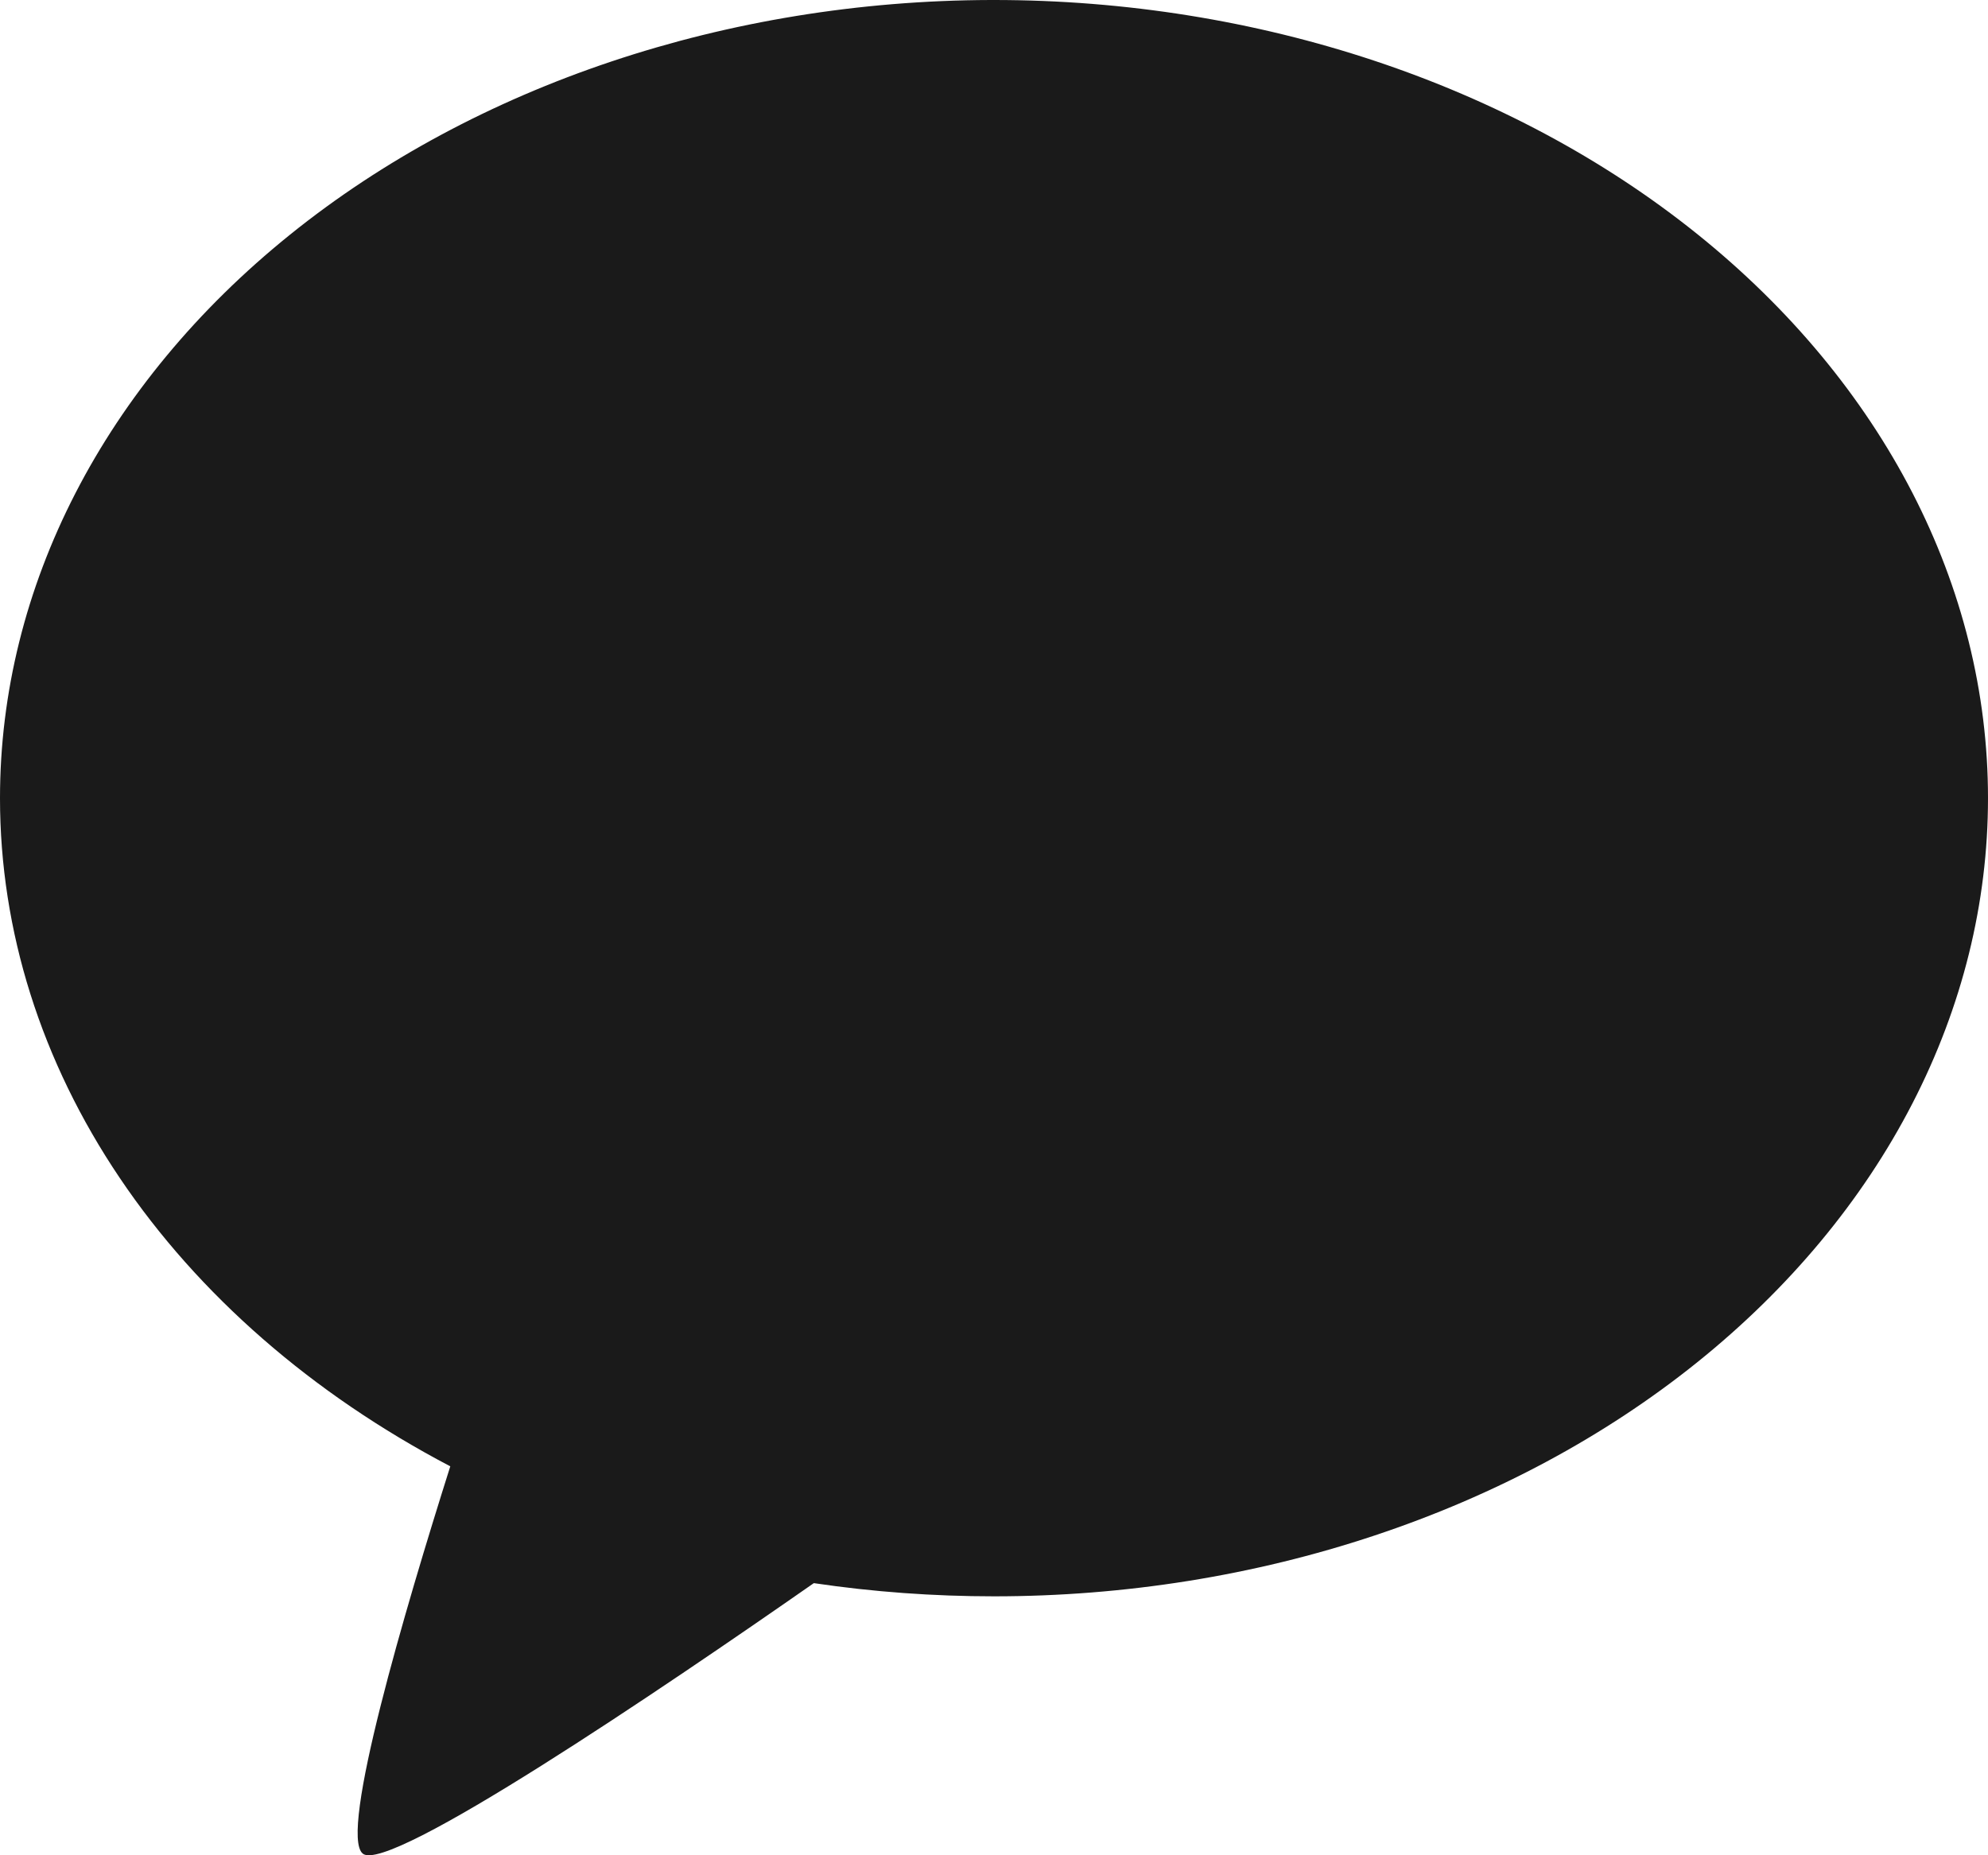 <svg width="30" height="28" viewBox="0 0 30 28" fill="none" xmlns="http://www.w3.org/2000/svg">
<path d="M14.951 1.63316e-05C10.981 0.011 7.178 1.284 4.376 3.542C1.574 5.8 -1.77113e-06 8.858 0 12.046C3.95554e-05 14.048 0.621 16.018 1.808 17.779C2.994 19.54 4.708 21.035 6.795 22.13C6.111 24.293 5.111 27.677 5.474 27.975C5.859 28.293 9.994 25.488 12.281 23.893C13.178 24.026 14.088 24.092 15 24.092C16.97 24.092 18.92 23.781 20.74 23.175C22.56 22.57 24.214 21.683 25.607 20.564C27 19.445 28.105 18.117 28.858 16.656C29.612 15.194 30 13.628 30 12.046C30 8.851 28.42 5.787 25.607 3.528C22.794 1.269 18.978 2.59483e-05 15 1.63316e-05C14.983 -5.44387e-06 14.967 -5.44387e-06 14.951 1.63316e-05Z" fill="#1A1A1A"/>
</svg>
